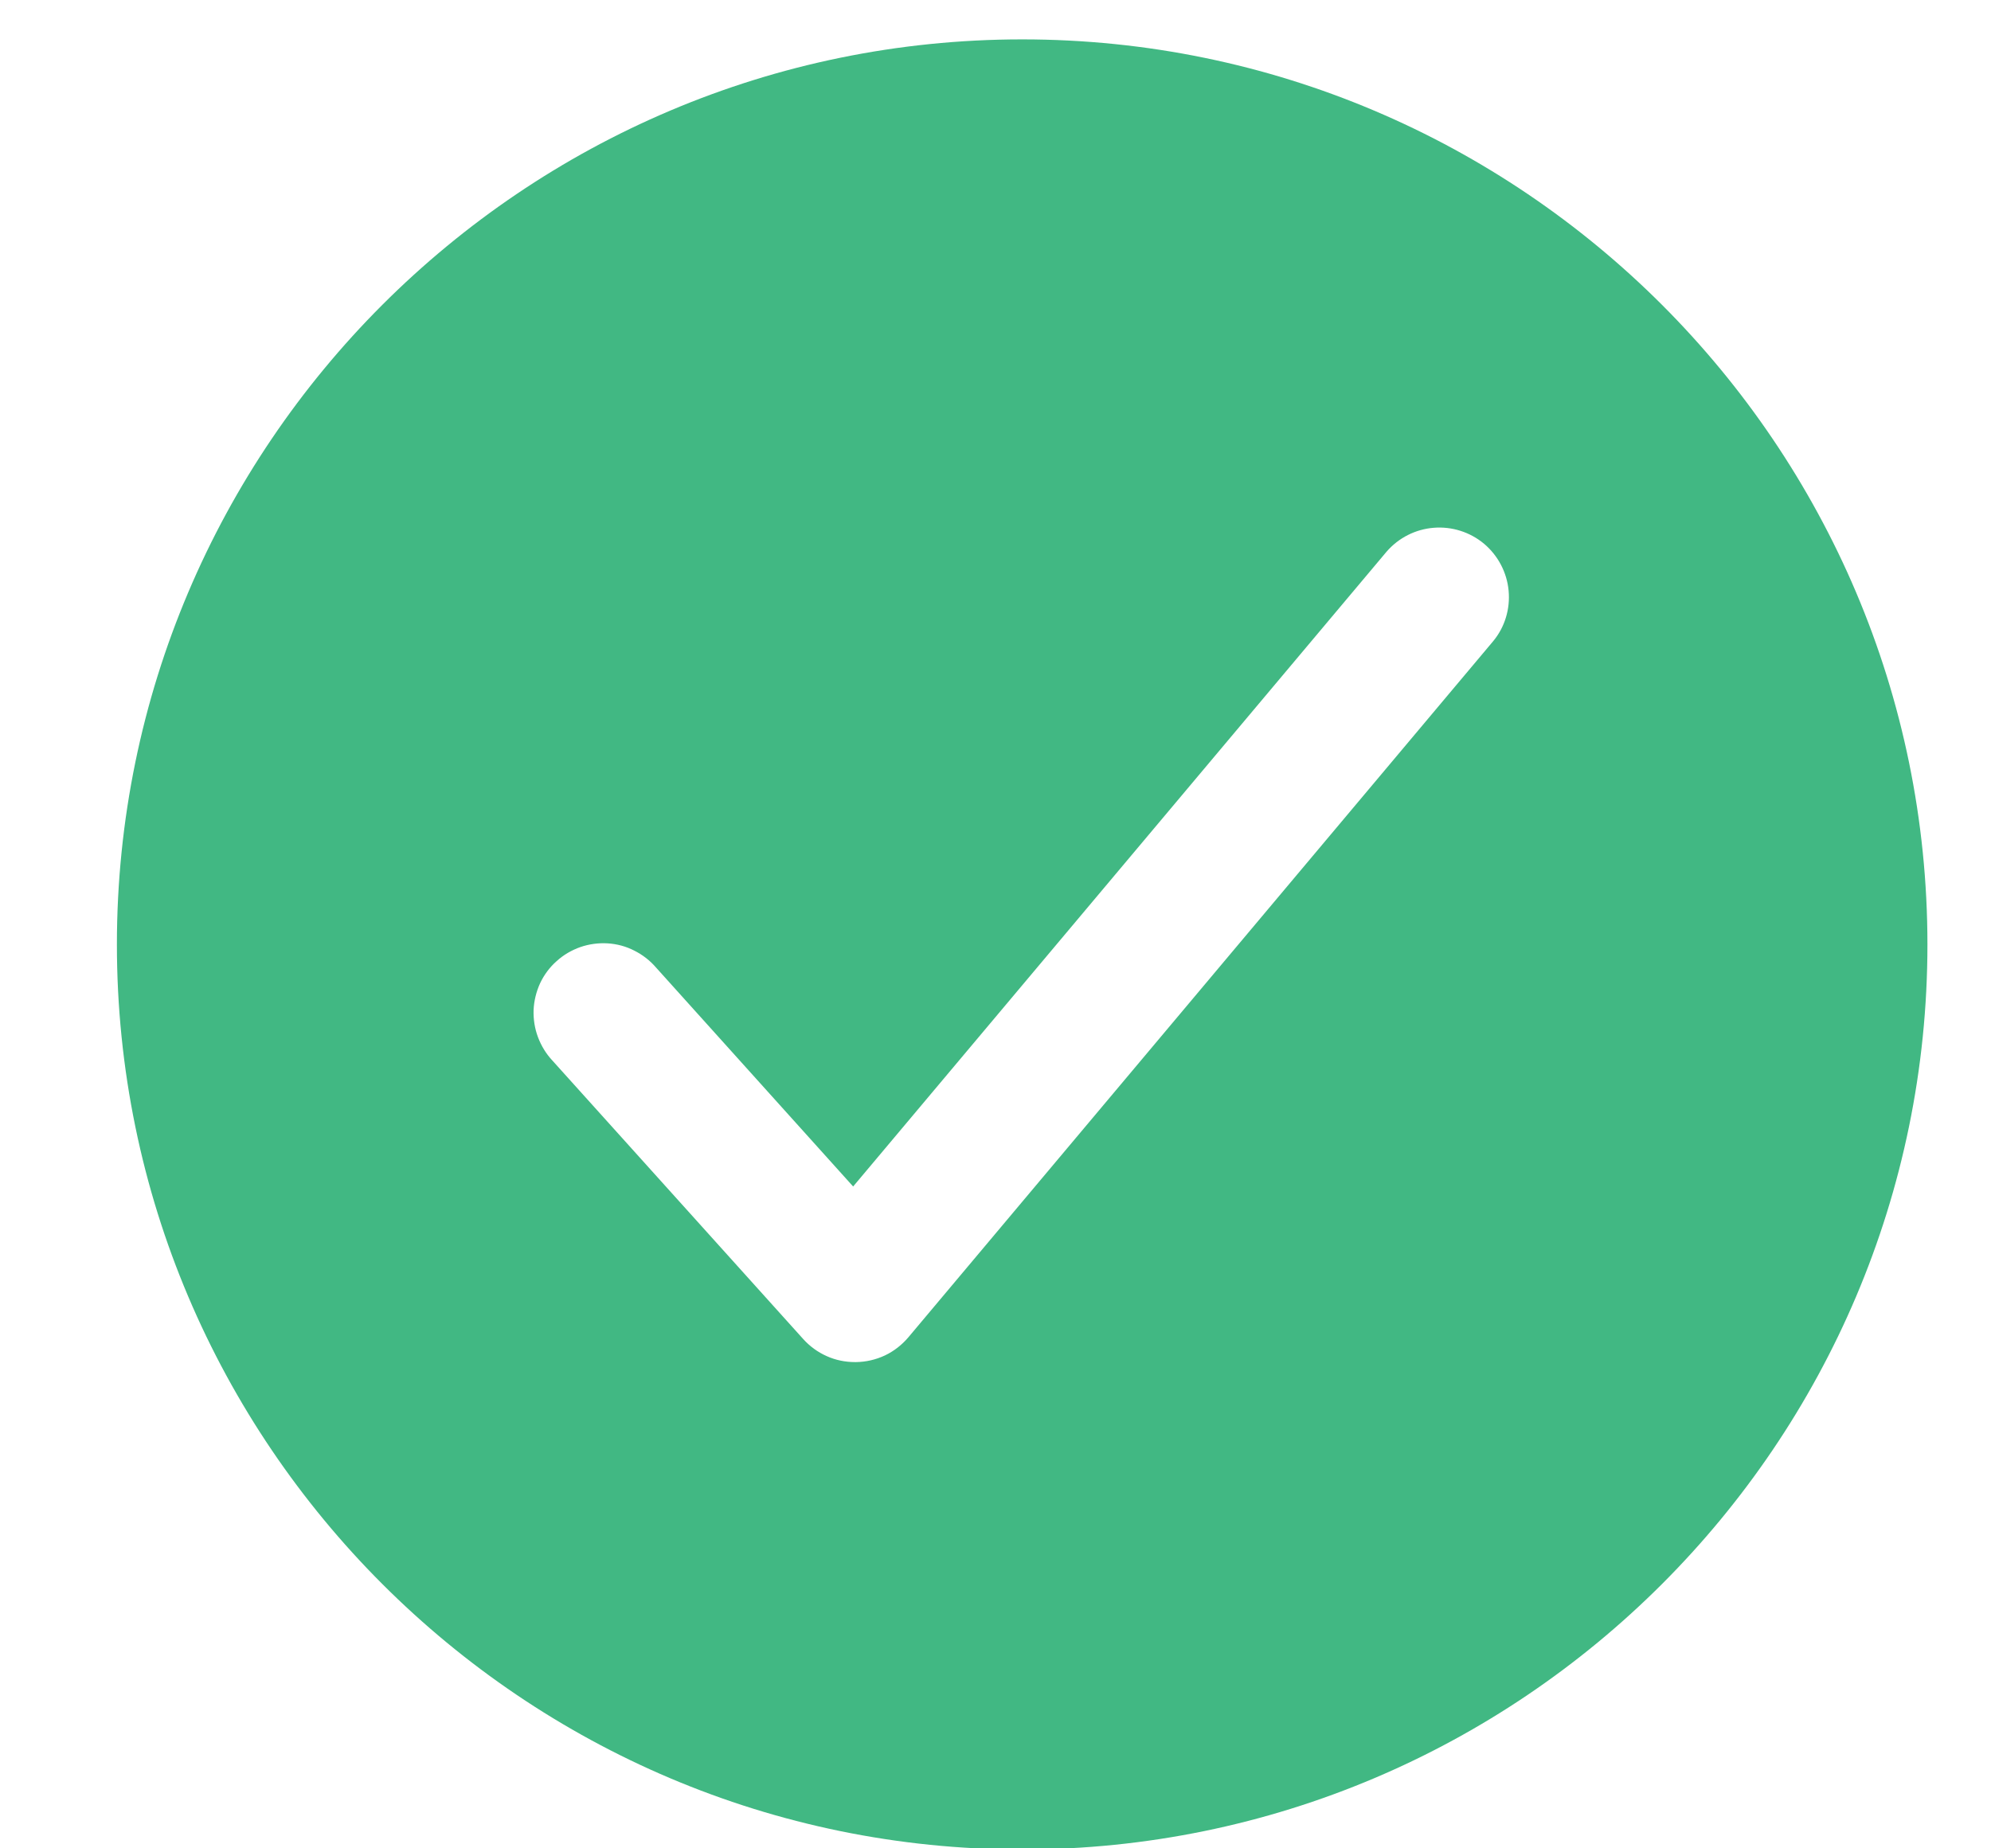 <svg width="14" height="13" viewBox="0 0 14 13" fill="none" xmlns="http://www.w3.org/2000/svg">
<path d="M7.188 0.277C3.678 0.277 0.822 3.133 0.822 6.643C0.822 10.152 3.678 13.008 7.188 13.008C10.697 13.008 13.553 10.152 13.553 6.643C13.553 3.133 10.697 0.277 7.188 0.277ZM10.5 4.509L6.387 9.406C6.342 9.459 6.286 9.503 6.223 9.533C6.159 9.563 6.09 9.579 6.02 9.58H6.012C5.943 9.58 5.875 9.566 5.813 9.538C5.75 9.51 5.694 9.469 5.648 9.418L3.885 7.46C3.84 7.412 3.806 7.356 3.783 7.295C3.76 7.234 3.75 7.169 3.752 7.104C3.755 7.038 3.771 6.974 3.798 6.915C3.826 6.856 3.865 6.803 3.914 6.76C3.962 6.716 4.019 6.683 4.081 6.661C4.142 6.64 4.208 6.631 4.273 6.635C4.338 6.639 4.402 6.656 4.46 6.686C4.518 6.715 4.57 6.755 4.613 6.805L5.999 8.345L9.75 3.88C9.835 3.782 9.954 3.722 10.082 3.712C10.21 3.702 10.337 3.742 10.436 3.825C10.534 3.908 10.596 4.026 10.608 4.154C10.62 4.282 10.582 4.41 10.5 4.509Z" fill="#41B883"/>
</svg>
